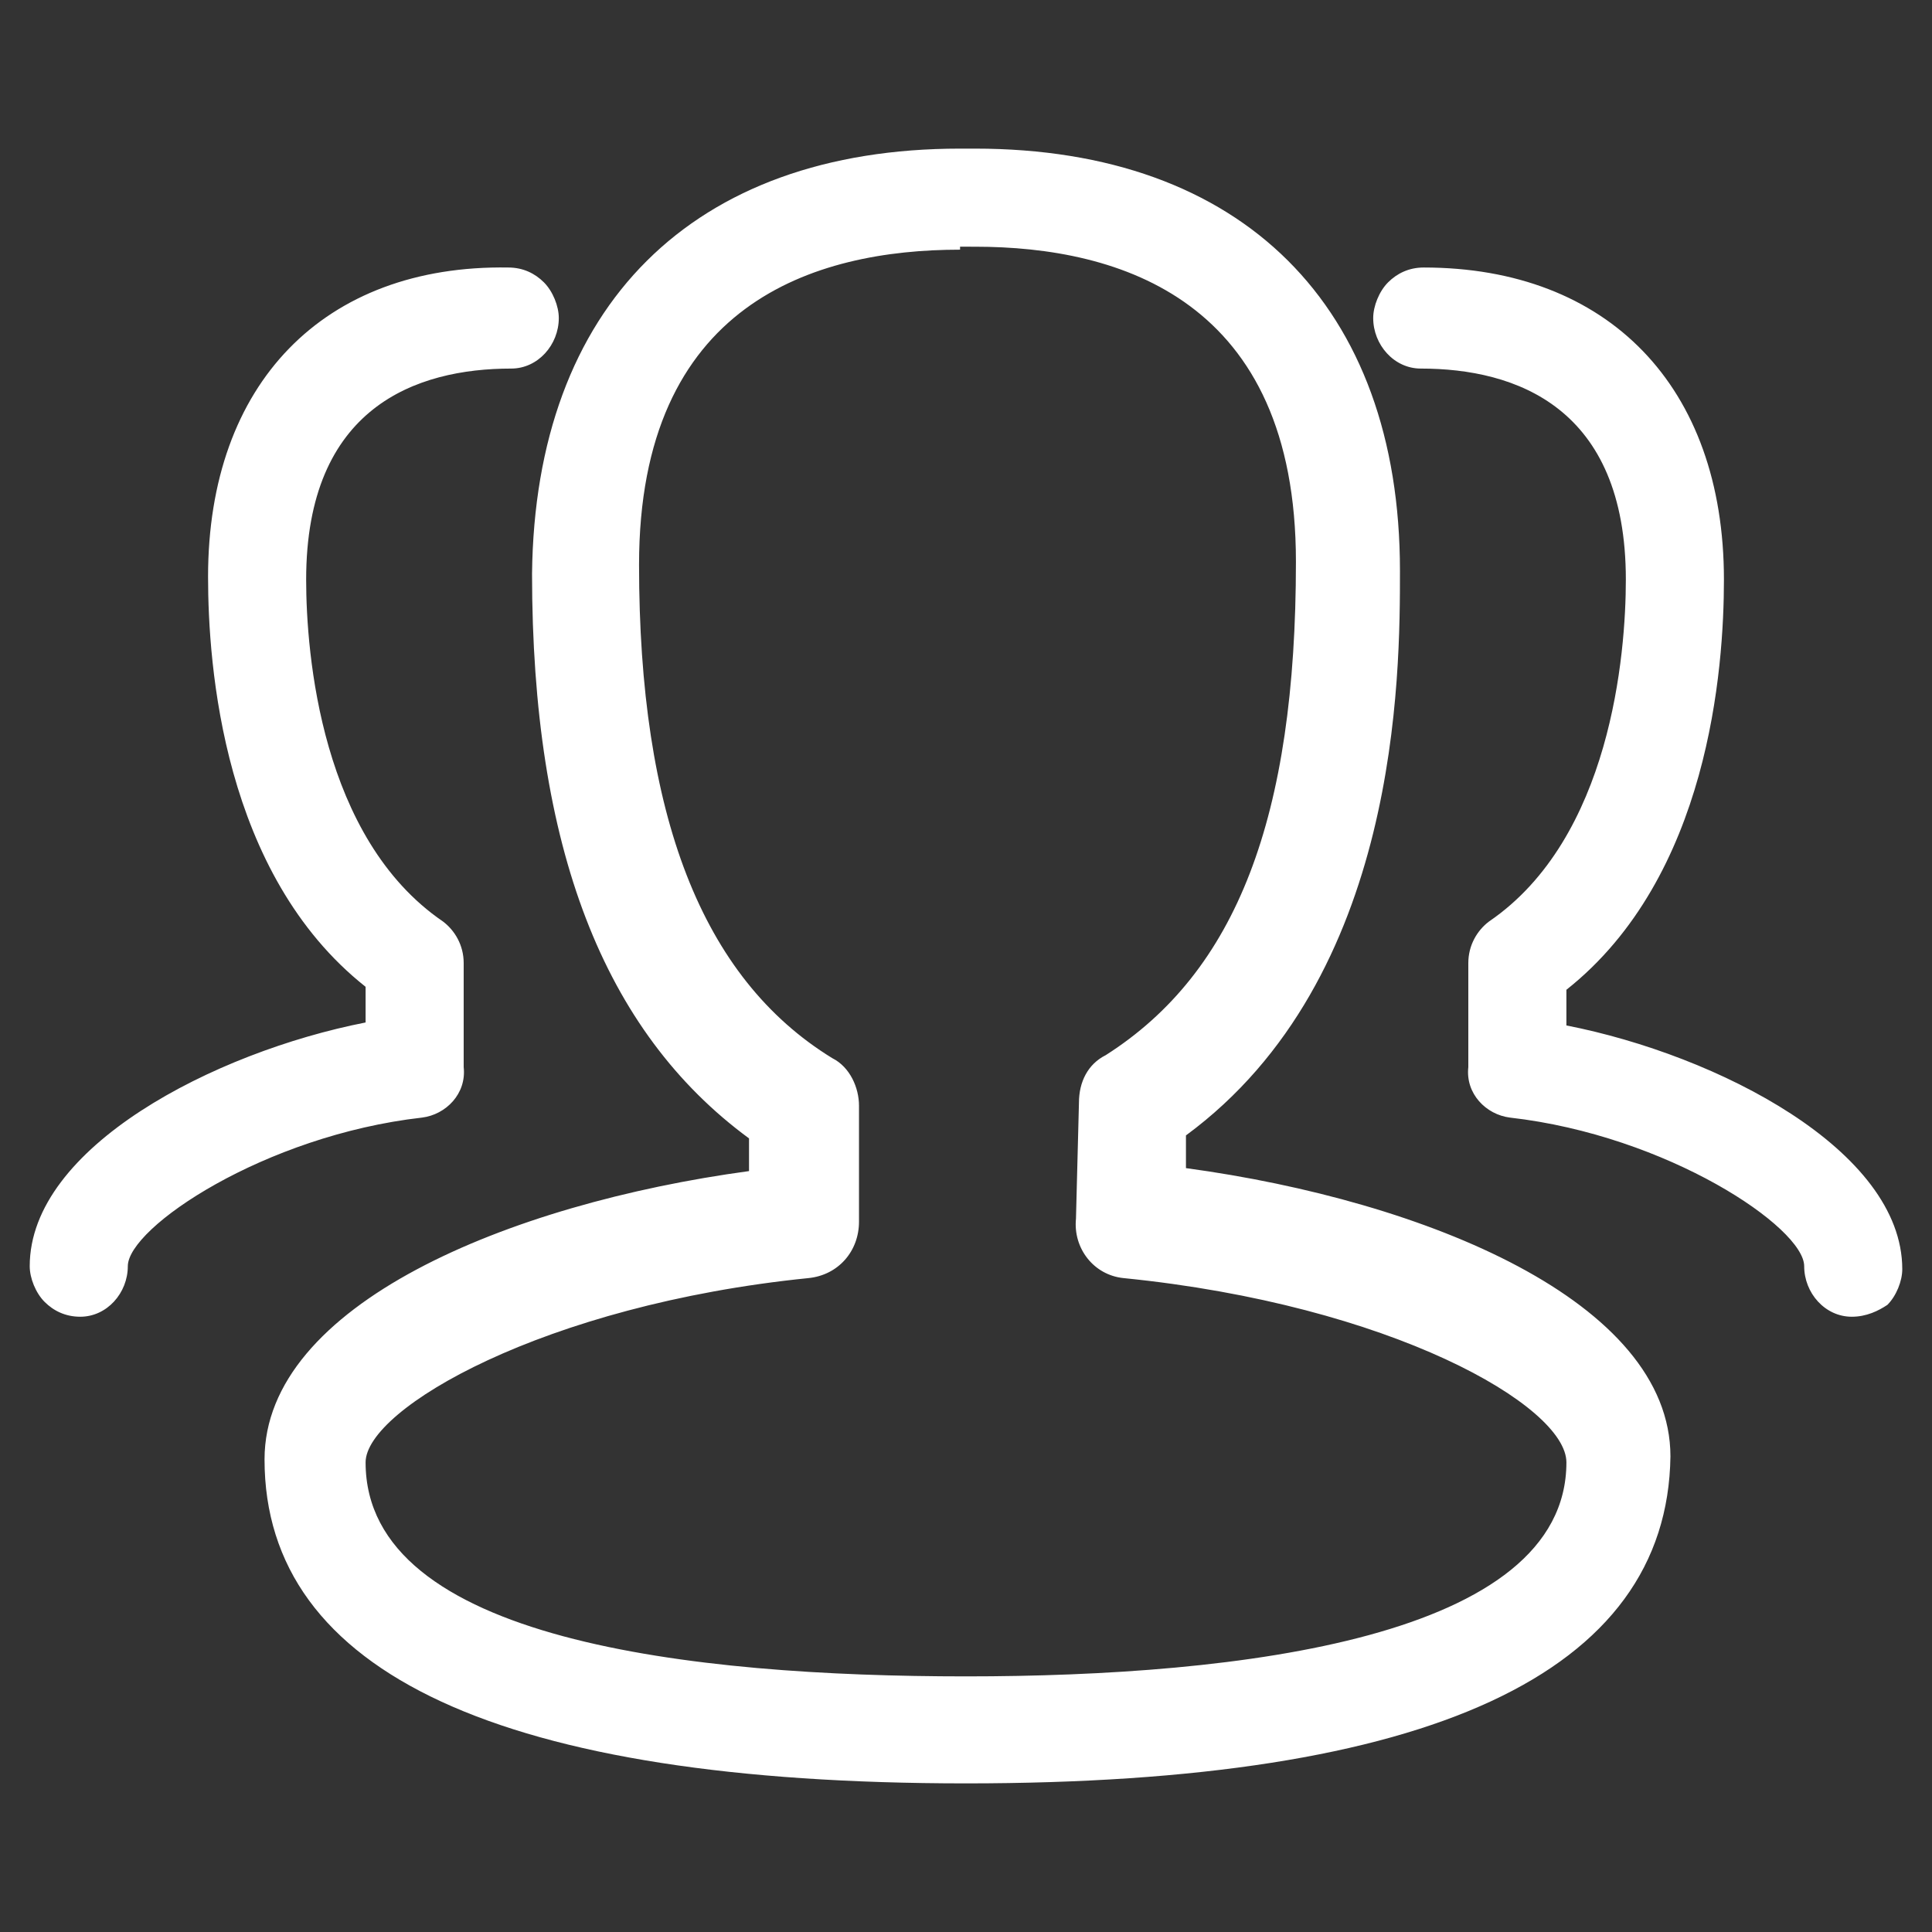 <?xml version="1.0" encoding="utf-8"?>
<!-- Generator: Adobe Illustrator 22.1.0, SVG Export Plug-In . SVG Version: 6.00 Build 0)  -->
<svg version="1.1" id="图层_1" xmlns="http://www.w3.org/2000/svg" xmlns:xlink="http://www.w3.org/1999/xlink" x="0px" y="0px"
	 viewBox="0 0 65 65" style="enable-background:new 0 0 65 65;" xml:space="preserve">
<rect x="0" y="0" width="65" height="65" fill="#333333" stroke="none"/>
<style type="text/css">
	.st0{fill:#FFFFFF;}
</style>
<g>
	<g>
		<path class="st0" d="M32.5,60C16.9,60,8.9,56.3,8.9,49.1c0-5.2,8.2-8.6,16.3-9.7v-1.1c-4.9-3.6-7.3-9.8-7.3-19
			C18,10.3,23.3,5,32.3,5h0.5c9,0,14.3,5.3,14.3,14.2c0,3.5,0,13.7-7.2,19l0,1.1c8.1,1.1,16.3,4.5,16.3,9.7
			C56.1,56.3,48.1,60,32.5,60L32.5,60z M32.3,8.4c-4.9,0-10.8,1.8-10.8,10.6c0,8.4,2.1,13.9,6.5,16.6c0.6,0.3,0.9,1,0.9,1.6v3.9
			c0,1-0.7,1.8-1.7,1.9c-8.9,0.9-14.9,4.4-14.9,6.2c0,6,11,7.2,20.2,7.2c9.2,0,20.2-1.3,20.2-7.2c0-1.9-5.9-5.3-14.9-6.2
			c-1-0.1-1.7-1-1.6-2l0.1-3.9c0-0.7,0.3-1.3,0.9-1.6c4.4-2.8,6.4-8,6.4-16.6c0-8.8-5.9-10.6-10.8-10.6H32.3z M62.3,44.3
			c-0.9,0-1.6-0.8-1.6-1.7c0-1.3-4.6-4.4-9.9-5c-0.8-0.1-1.5-0.8-1.4-1.7v-3.5c0-0.6,0.3-1.1,0.7-1.4c4.1-2.8,4.6-9,4.6-11.5
			c0-5.8-3.7-7.1-6.9-7.1c-0.9,0-1.6-0.8-1.6-1.7c0-0.4,0.2-0.9,0.5-1.2c0.3-0.3,0.7-0.5,1.2-0.5c6.2,0,10.1,4,10.1,10.5
			c0,3-0.5,10-5.3,13.8v1.2c5.1,1,11.3,4.2,11.3,8.2c0,0.4-0.2,0.9-0.5,1.2C63.2,44.1,62.8,44.3,62.3,44.3L62.3,44.3z M2.7,44.3
			c0.9,0,1.6-0.8,1.6-1.7c0-1.3,4.6-4.4,9.9-5c0.8-0.1,1.5-0.8,1.4-1.7v-3.5c0-0.6-0.3-1.1-0.7-1.4c-4.1-2.8-4.6-9-4.6-11.5
			c0-5.8,3.7-7.1,6.9-7.1c0.9,0,1.6-0.8,1.6-1.7c0-0.4-0.2-0.9-0.5-1.2c-0.3-0.3-0.7-0.5-1.2-0.5C10.9,8.9,7,12.9,7,19.4
			c0,3,0.5,10,5.3,13.8v1.2c-5.1,1-11.3,4.2-11.3,8.2c0,0.4,0.2,0.9,0.5,1.2C1.8,44.1,2.2,44.3,2.7,44.3L2.7,44.3z M2.7,44.3"/>
	</g>
</g>
</svg>
